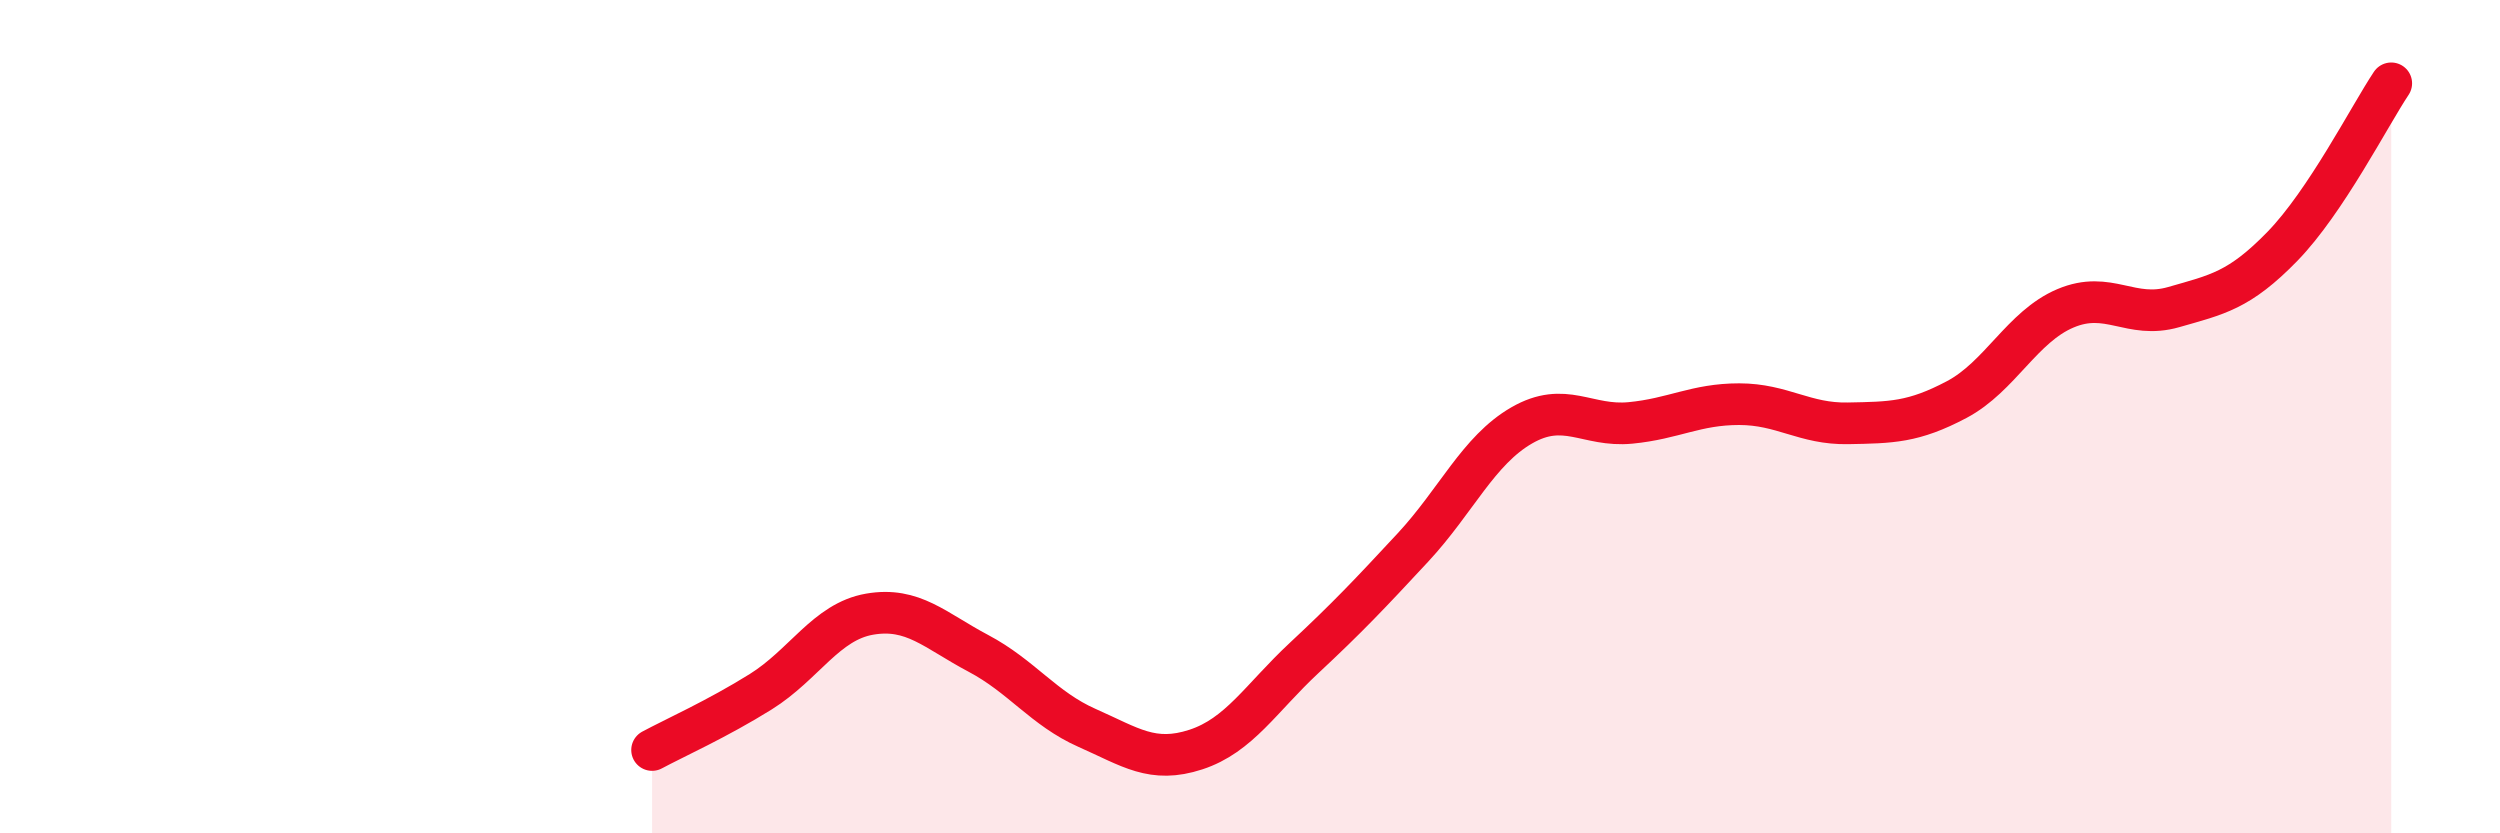 
    <svg width="60" height="20" viewBox="0 0 60 20" xmlns="http://www.w3.org/2000/svg">
      <path
        d="M 15.65,18 C 16.17,17.72 17.22,17.25 18.26,16.6 C 19.3,15.95 19.83,14.92 20.87,14.74 C 21.91,14.56 22.44,15.13 23.48,15.68 C 24.52,16.23 25.05,17.01 26.09,17.47 C 27.13,17.93 27.66,18.33 28.7,17.99 C 29.74,17.65 30.26,16.76 31.3,15.79 C 32.34,14.82 32.87,14.26 33.91,13.14 C 34.95,12.02 35.48,10.81 36.52,10.21 C 37.56,9.61 38.09,10.25 39.13,10.15 C 40.17,10.05 40.7,9.7 41.74,9.7 C 42.78,9.7 43.31,10.18 44.35,10.16 C 45.39,10.14 45.92,10.14 46.96,9.59 C 48,9.04 48.53,7.84 49.57,7.4 C 50.61,6.96 51.13,7.67 52.17,7.37 C 53.21,7.07 53.74,6.98 54.78,5.91 C 55.82,4.84 56.87,2.78 57.39,2L57.39 20L15.65 20Z"
        fill="#EB0A25"
        opacity="0.1"
        stroke-linecap="round"
        stroke-linejoin="round"
      />
      <path
        d="M 15.65,18 C 16.17,17.72 17.22,17.25 18.26,16.6 C 19.3,15.95 19.83,14.92 20.87,14.74 C 21.91,14.56 22.44,15.13 23.48,15.68 C 24.52,16.23 25.05,17.01 26.09,17.47 C 27.13,17.93 27.66,18.33 28.7,17.99 C 29.74,17.65 30.26,16.76 31.3,15.79 C 32.34,14.82 32.87,14.26 33.91,13.14 C 34.95,12.02 35.48,10.81 36.52,10.21 C 37.56,9.61 38.09,10.25 39.13,10.15 C 40.17,10.05 40.7,9.7 41.74,9.7 C 42.78,9.7 43.31,10.18 44.35,10.16 C 45.39,10.14 45.92,10.14 46.96,9.59 C 48,9.04 48.53,7.84 49.57,7.4 C 50.61,6.96 51.13,7.67 52.17,7.37 C 53.21,7.07 53.74,6.98 54.78,5.91 C 55.82,4.84 56.87,2.78 57.39,2"
        stroke="#EB0A25"
        stroke-width="1"
        fill="none"
        stroke-linecap="round"
        stroke-linejoin="round"
      />
    </svg>
  